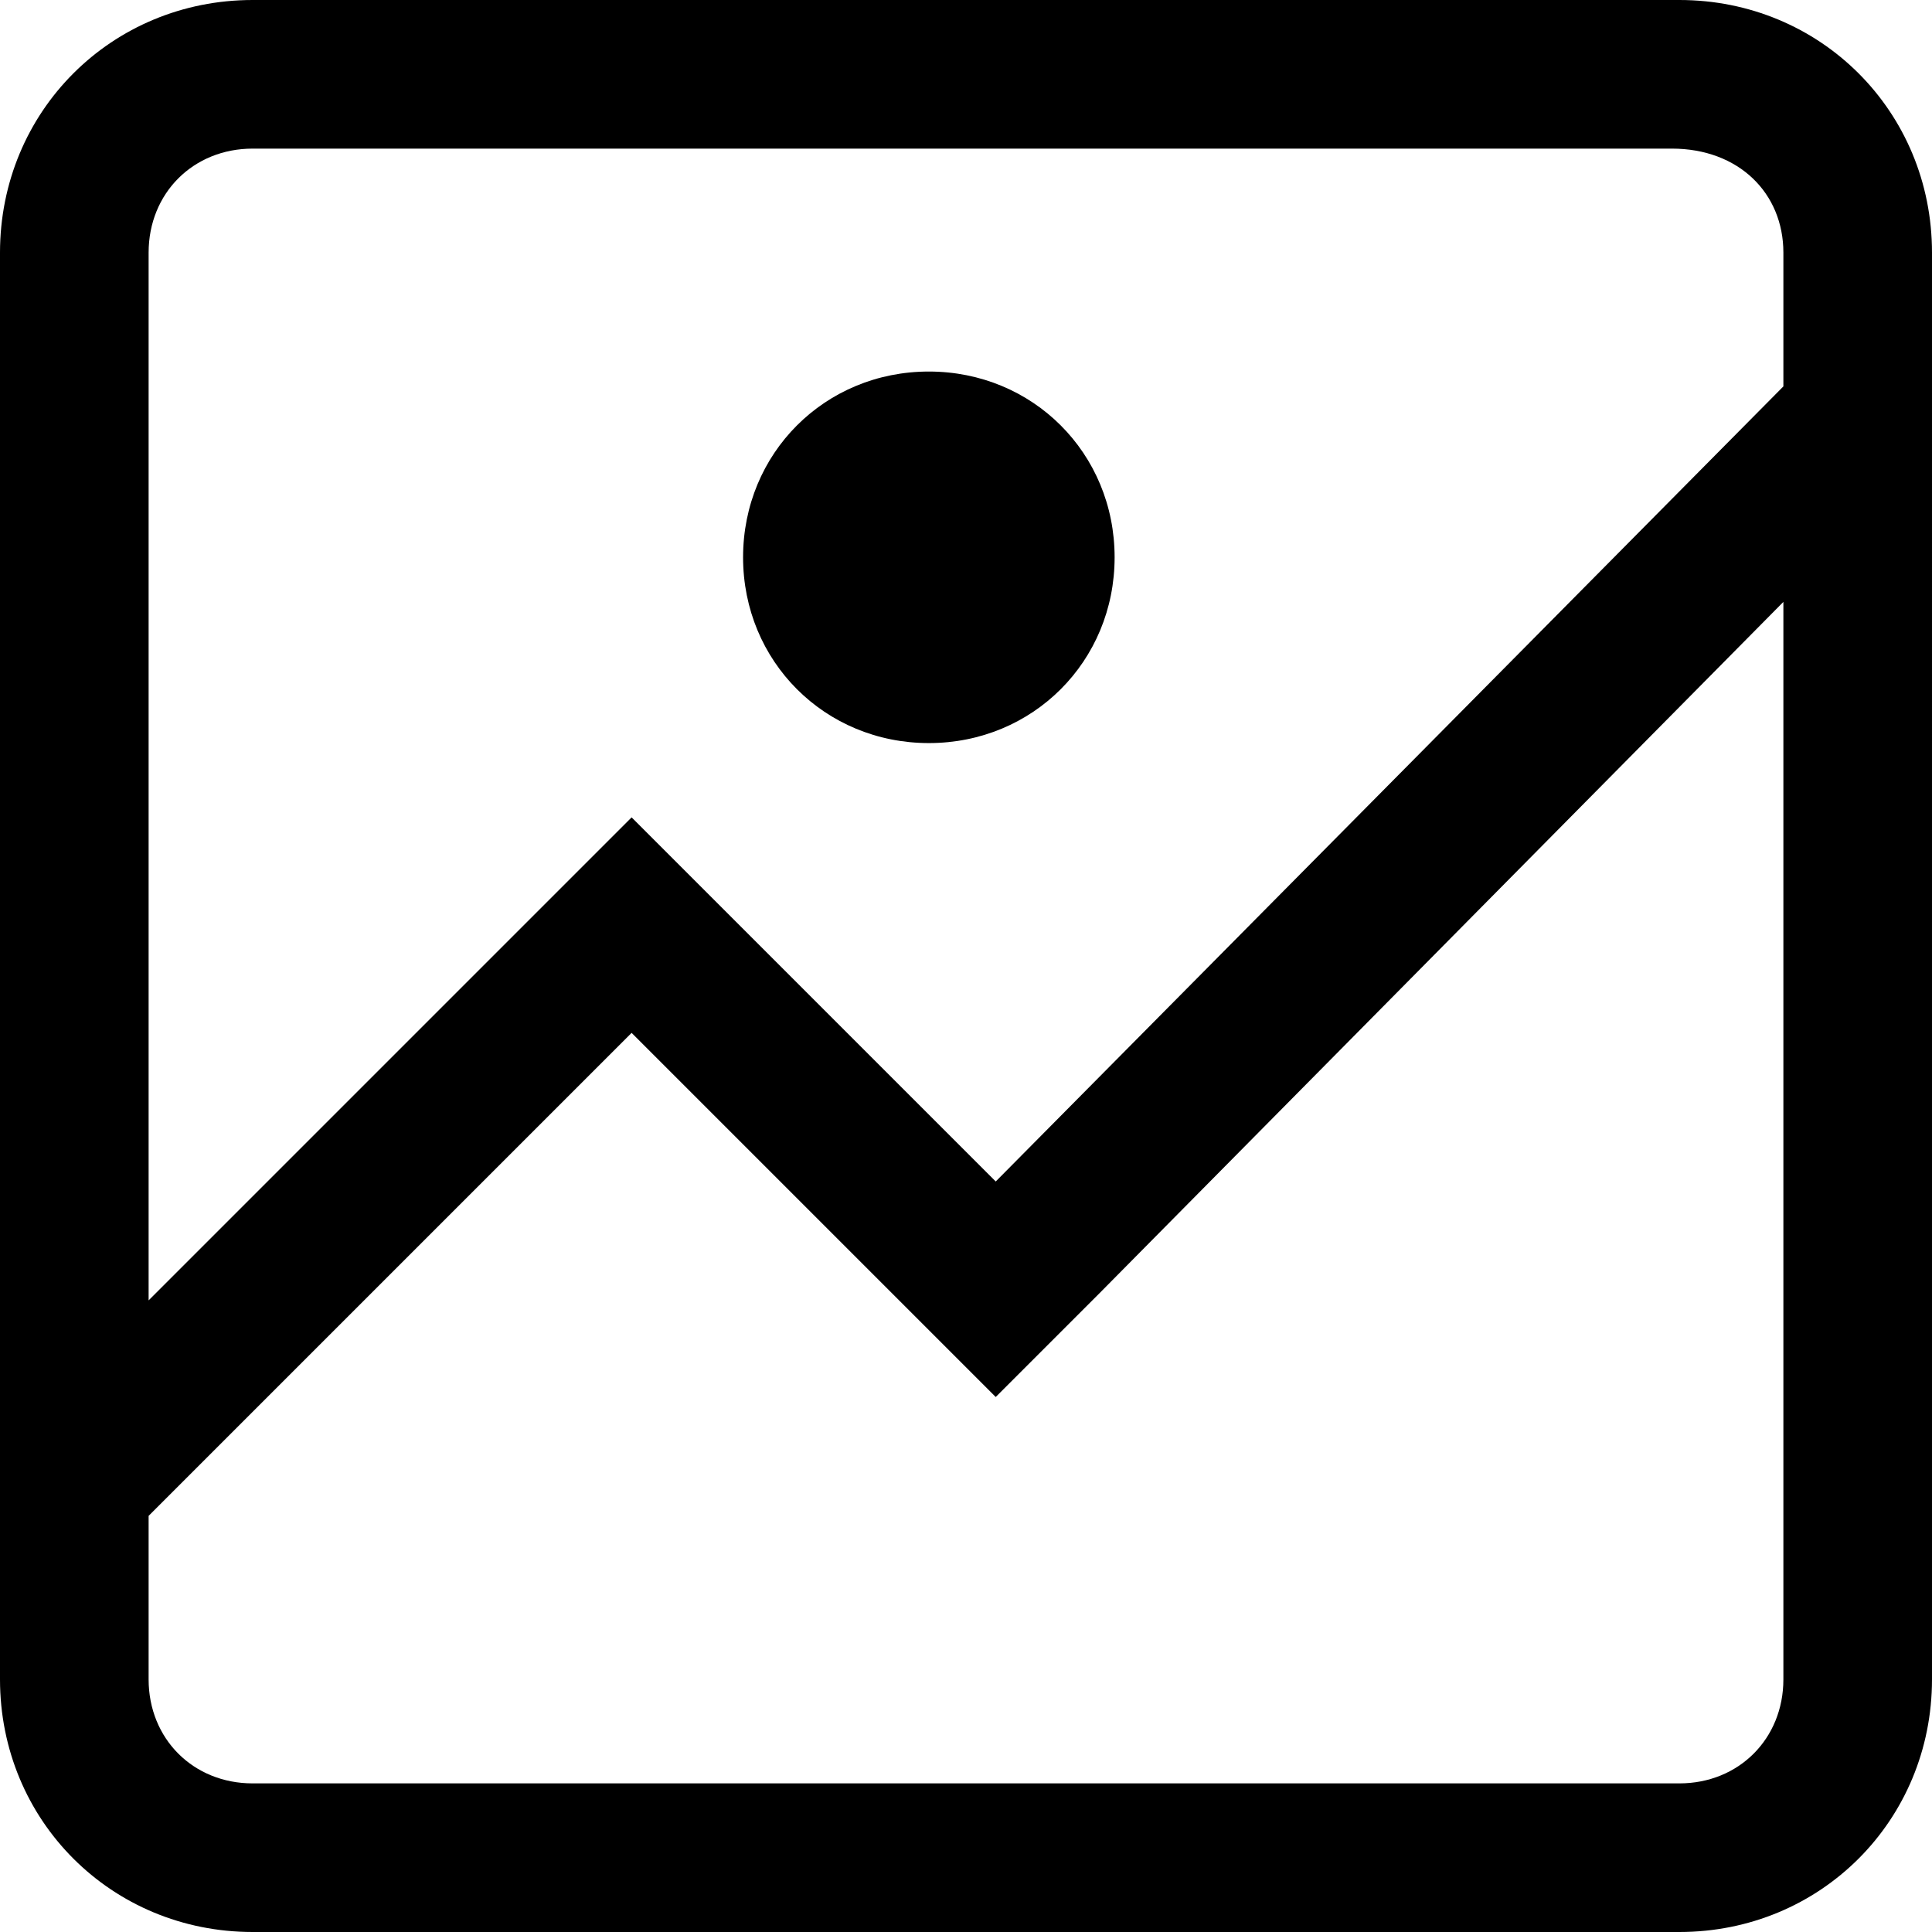 <?xml version="1.0" encoding="utf-8"?>
<!-- Generator: Adobe Illustrator 23.0.6, SVG Export Plug-In . SVG Version: 6.00 Build 0)  -->
<svg version="1.1" xmlns="http://www.w3.org/2000/svg" xmlns:xlink="http://www.w3.org/1999/xlink" x="0px" y="0px"
	 viewBox="0 0 26 26" style="enable-background:new 0 0 26 26;" xml:space="preserve">
<g id="Layer_1">
	<path d="M22.6,0H3.4C1.5,0,0,1.5,0,3.4v19.2C0,24.5,1.5,26,3.4,26h19.2c1.9,0,3.4-1.5,3.4-3.4V3.4C26,1.5,24.5,0,22.6,0z M3.4,2
		h19.1C23.4,2,24,2.6,24,3.4v1.8L13.4,15.9l-3.5-3.5l0,0L8.5,11l-1.4,1.4h0L2,17.5V3.4C2,2.6,2.6,2,3.4,2z M22.6,24H3.4
		C2.6,24,2,23.4,2,22.6v-2.2l6.5-6.5l3.5,3.5l0,0l1.4,1.4l1.4-1.4L24,8.1v14.5C24,23.4,23.4,24,22.6,24z M12.5,10
		C11.1,10,10,8.9,10,7.5S11.1,5,12.5,5S15,6.1,15,7.5S13.9,10,12.5,10z"/>
</g>
<g id="Layer_2">
</g>
</svg>
